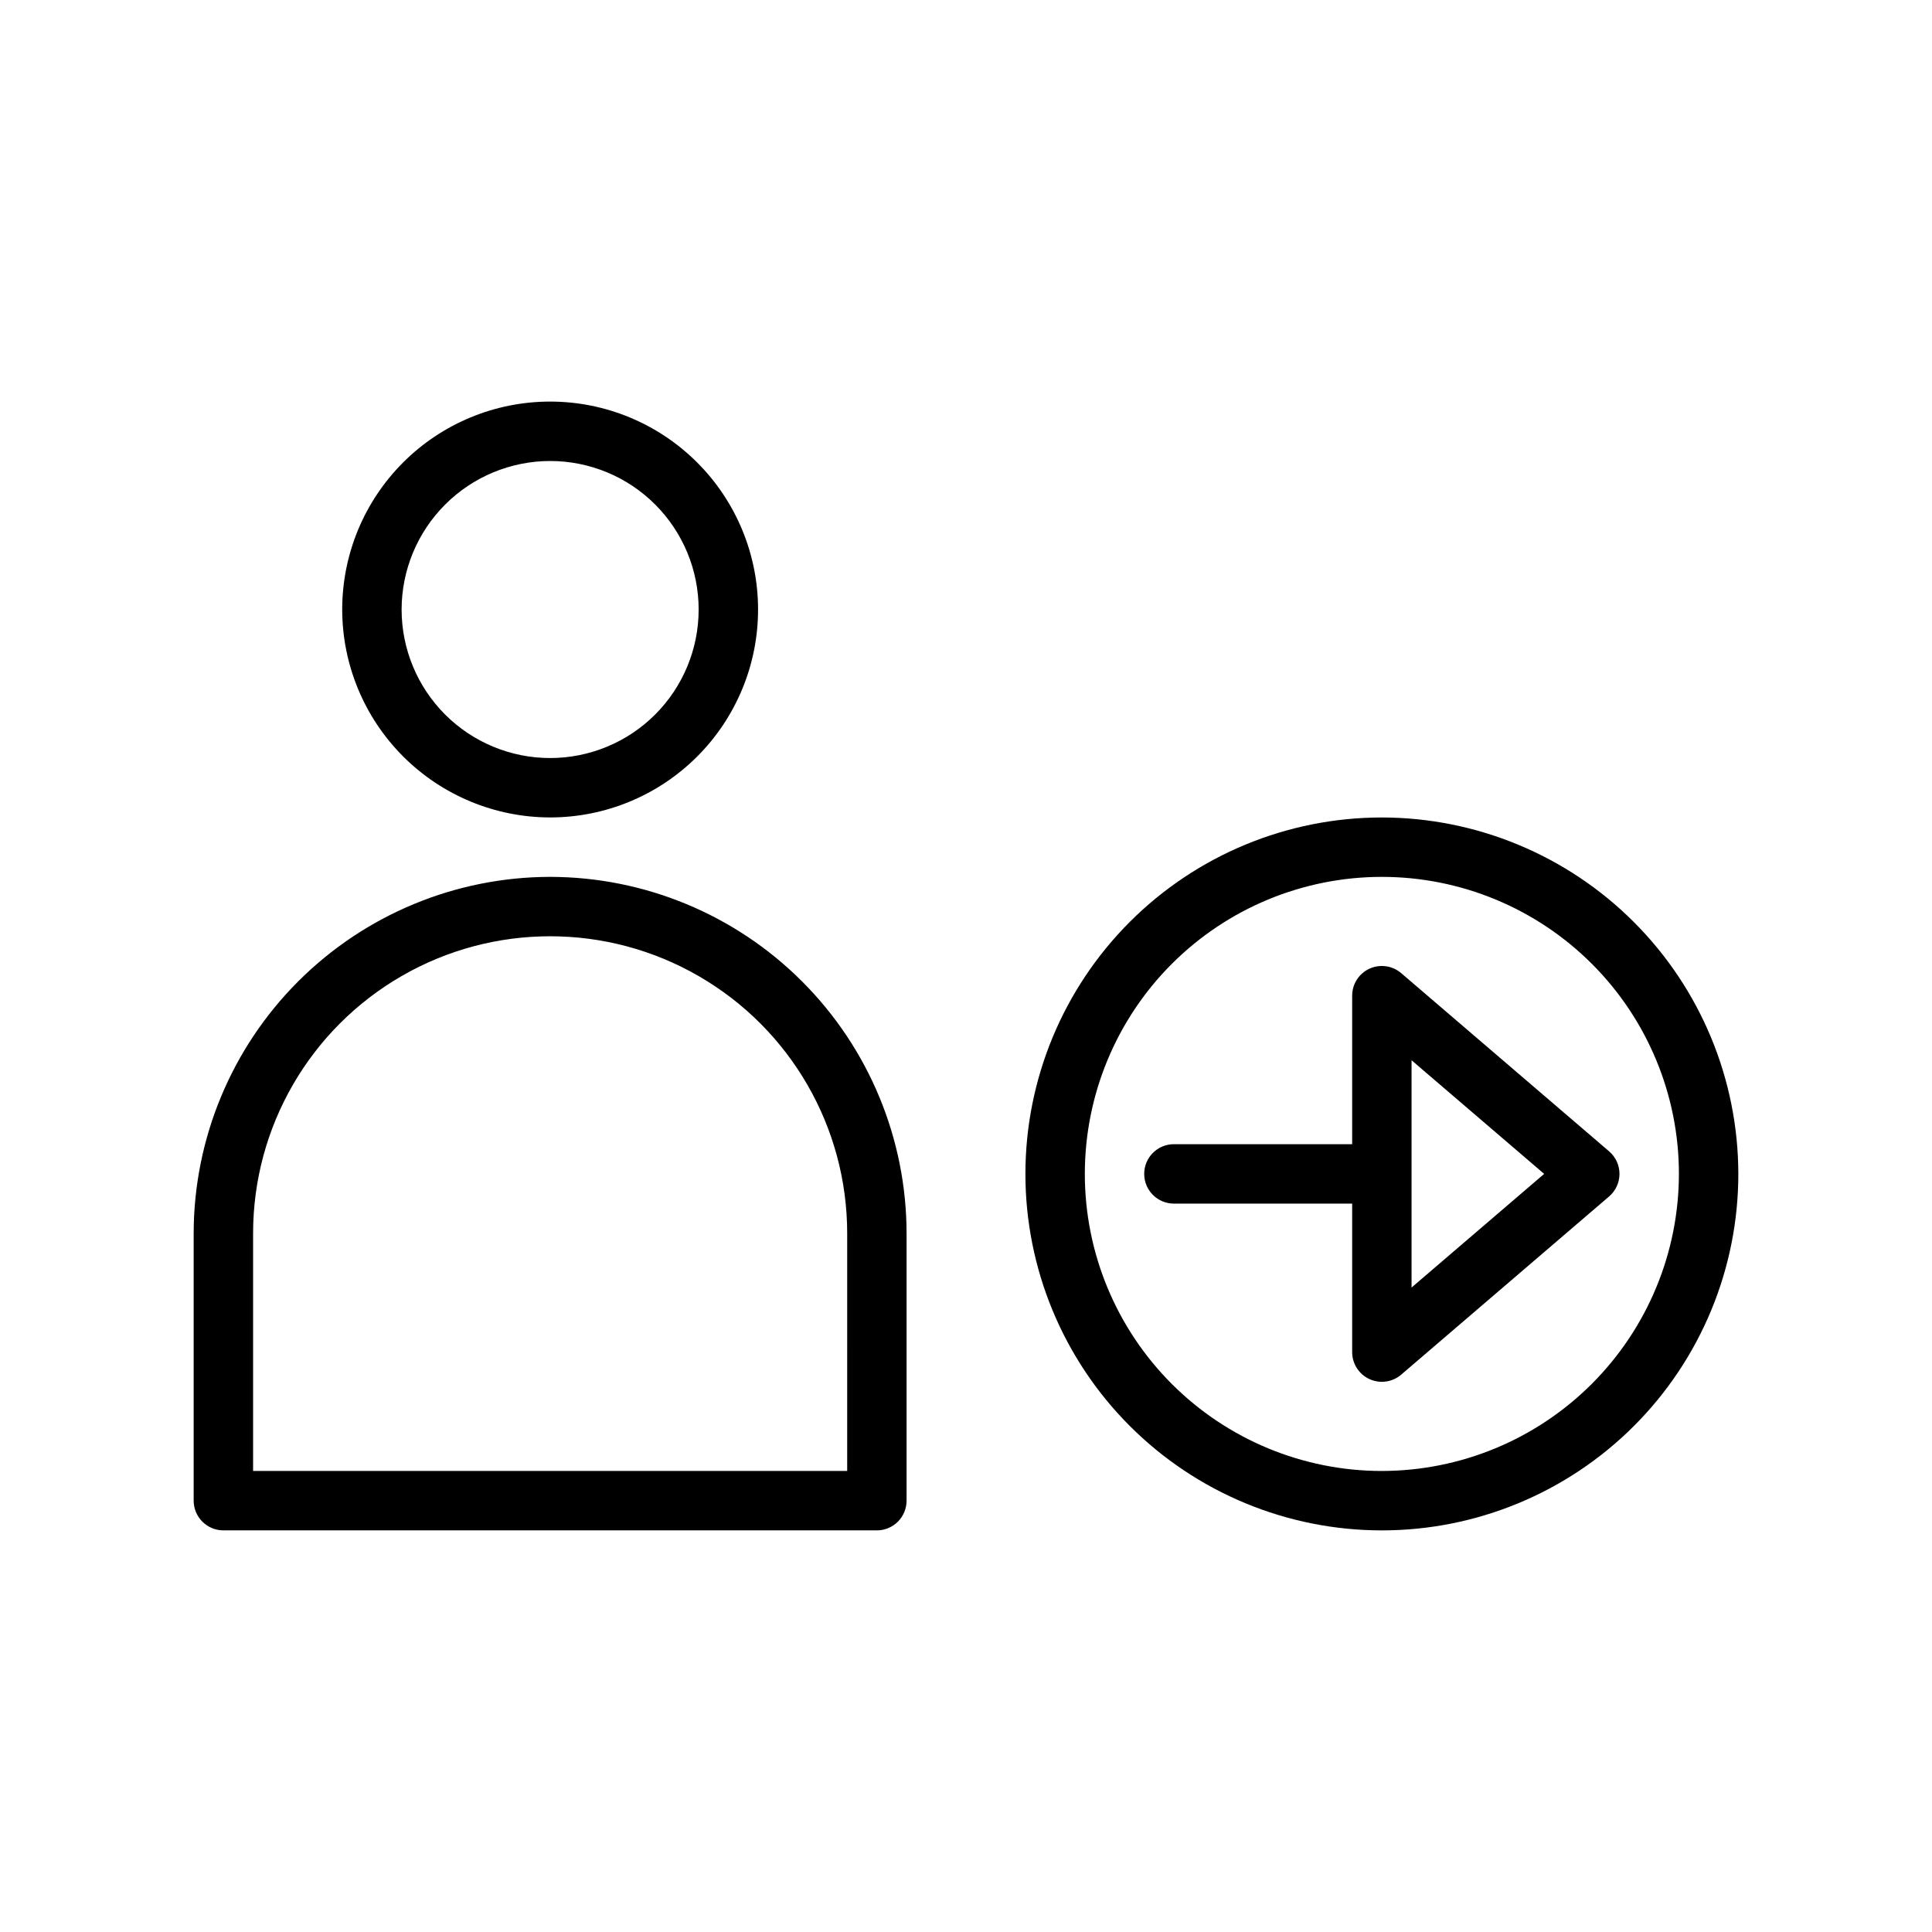 <?xml version="1.0" encoding="UTF-8"?>
<!-- Uploaded to: ICON Repo, www.svgrepo.com, Generator: ICON Repo Mixer Tools -->
<svg fill="#000000" width="800px" height="800px" version="1.1" viewBox="144 144 512 512" xmlns="http://www.w3.org/2000/svg">
 <path d="m510.21 360.64c-25.055 0-49.082 9.953-66.797 27.668-17.715 17.719-27.668 41.746-27.668 66.797 0 25.055 9.953 49.082 27.668 66.797 17.715 17.715 41.742 27.668 66.797 27.668 25.055 0 49.082-9.953 66.797-27.668 17.715-17.715 27.668-41.742 27.668-66.797-0.027-25.043-9.988-49.055-27.699-66.766-17.711-17.711-41.719-27.672-66.766-27.699zm0 173.18v0.004c-20.879 0-40.902-8.297-55.664-23.059s-23.055-34.785-23.055-55.664c0-20.875 8.293-40.898 23.055-55.664 14.762-14.762 34.785-23.055 55.664-23.055 20.879 0 40.902 8.293 55.664 23.055 14.762 14.766 23.055 34.789 23.055 55.664-0.023 20.871-8.324 40.879-23.082 55.637-14.758 14.758-34.766 23.059-55.637 23.086zm-220.42-157.44c-25.043 0.027-49.055 9.988-66.766 27.699-17.707 17.707-27.668 41.719-27.699 66.766v70.848c0 2.086 0.832 4.09 2.309 5.566 1.477 1.477 3.477 2.305 5.566 2.305h173.18c2.086 0 4.09-0.828 5.566-2.305 1.477-1.477 2.305-3.481 2.305-5.566v-70.848c-0.027-25.047-9.988-49.059-27.699-66.766-17.707-17.711-41.719-27.672-66.766-27.699zm78.723 157.44h-157.44v-62.977c0-28.125 15.004-54.113 39.359-68.176 24.355-14.062 54.363-14.062 78.719 0 24.359 14.062 39.363 40.051 39.363 68.176zm-78.723-173.19c14.617 0 28.633-5.805 38.965-16.137 10.336-10.336 16.141-24.352 16.141-38.965 0-14.617-5.805-28.633-16.141-38.965-10.332-10.336-24.348-16.141-38.965-16.141-14.613 0-28.629 5.805-38.965 16.141-10.332 10.332-16.137 24.348-16.137 38.965 0.016 14.609 5.828 28.613 16.156 38.945 10.332 10.328 24.336 16.141 38.945 16.156zm0-94.465v0.004c10.441 0 20.453 4.144 27.832 11.527 7.383 7.379 11.527 17.391 11.527 27.832 0 10.438-4.144 20.449-11.527 27.832-7.379 7.379-17.391 11.527-27.832 11.527-10.438 0-20.449-4.148-27.832-11.527-7.379-7.383-11.527-17.395-11.527-27.832 0.012-10.438 4.164-20.441 11.543-27.82s17.383-11.527 27.816-11.539zm280.64 182.95-55.105-47.23c-2.336-1.996-5.617-2.453-8.41-1.172-2.789 1.285-4.578 4.074-4.578 7.148v39.359h-47.242c-4.348 0-7.871 3.523-7.871 7.871 0 4.348 3.523 7.875 7.871 7.875h47.242v39.359c0 3.07 1.789 5.859 4.578 7.144 2.793 1.285 6.074 0.828 8.41-1.168l55.105-47.23v-0.004c1.746-1.492 2.75-3.676 2.75-5.977 0-2.297-1.004-4.481-2.75-5.977zm-52.352 36.094v-60.23l35.141 30.113z"/>
</svg>
